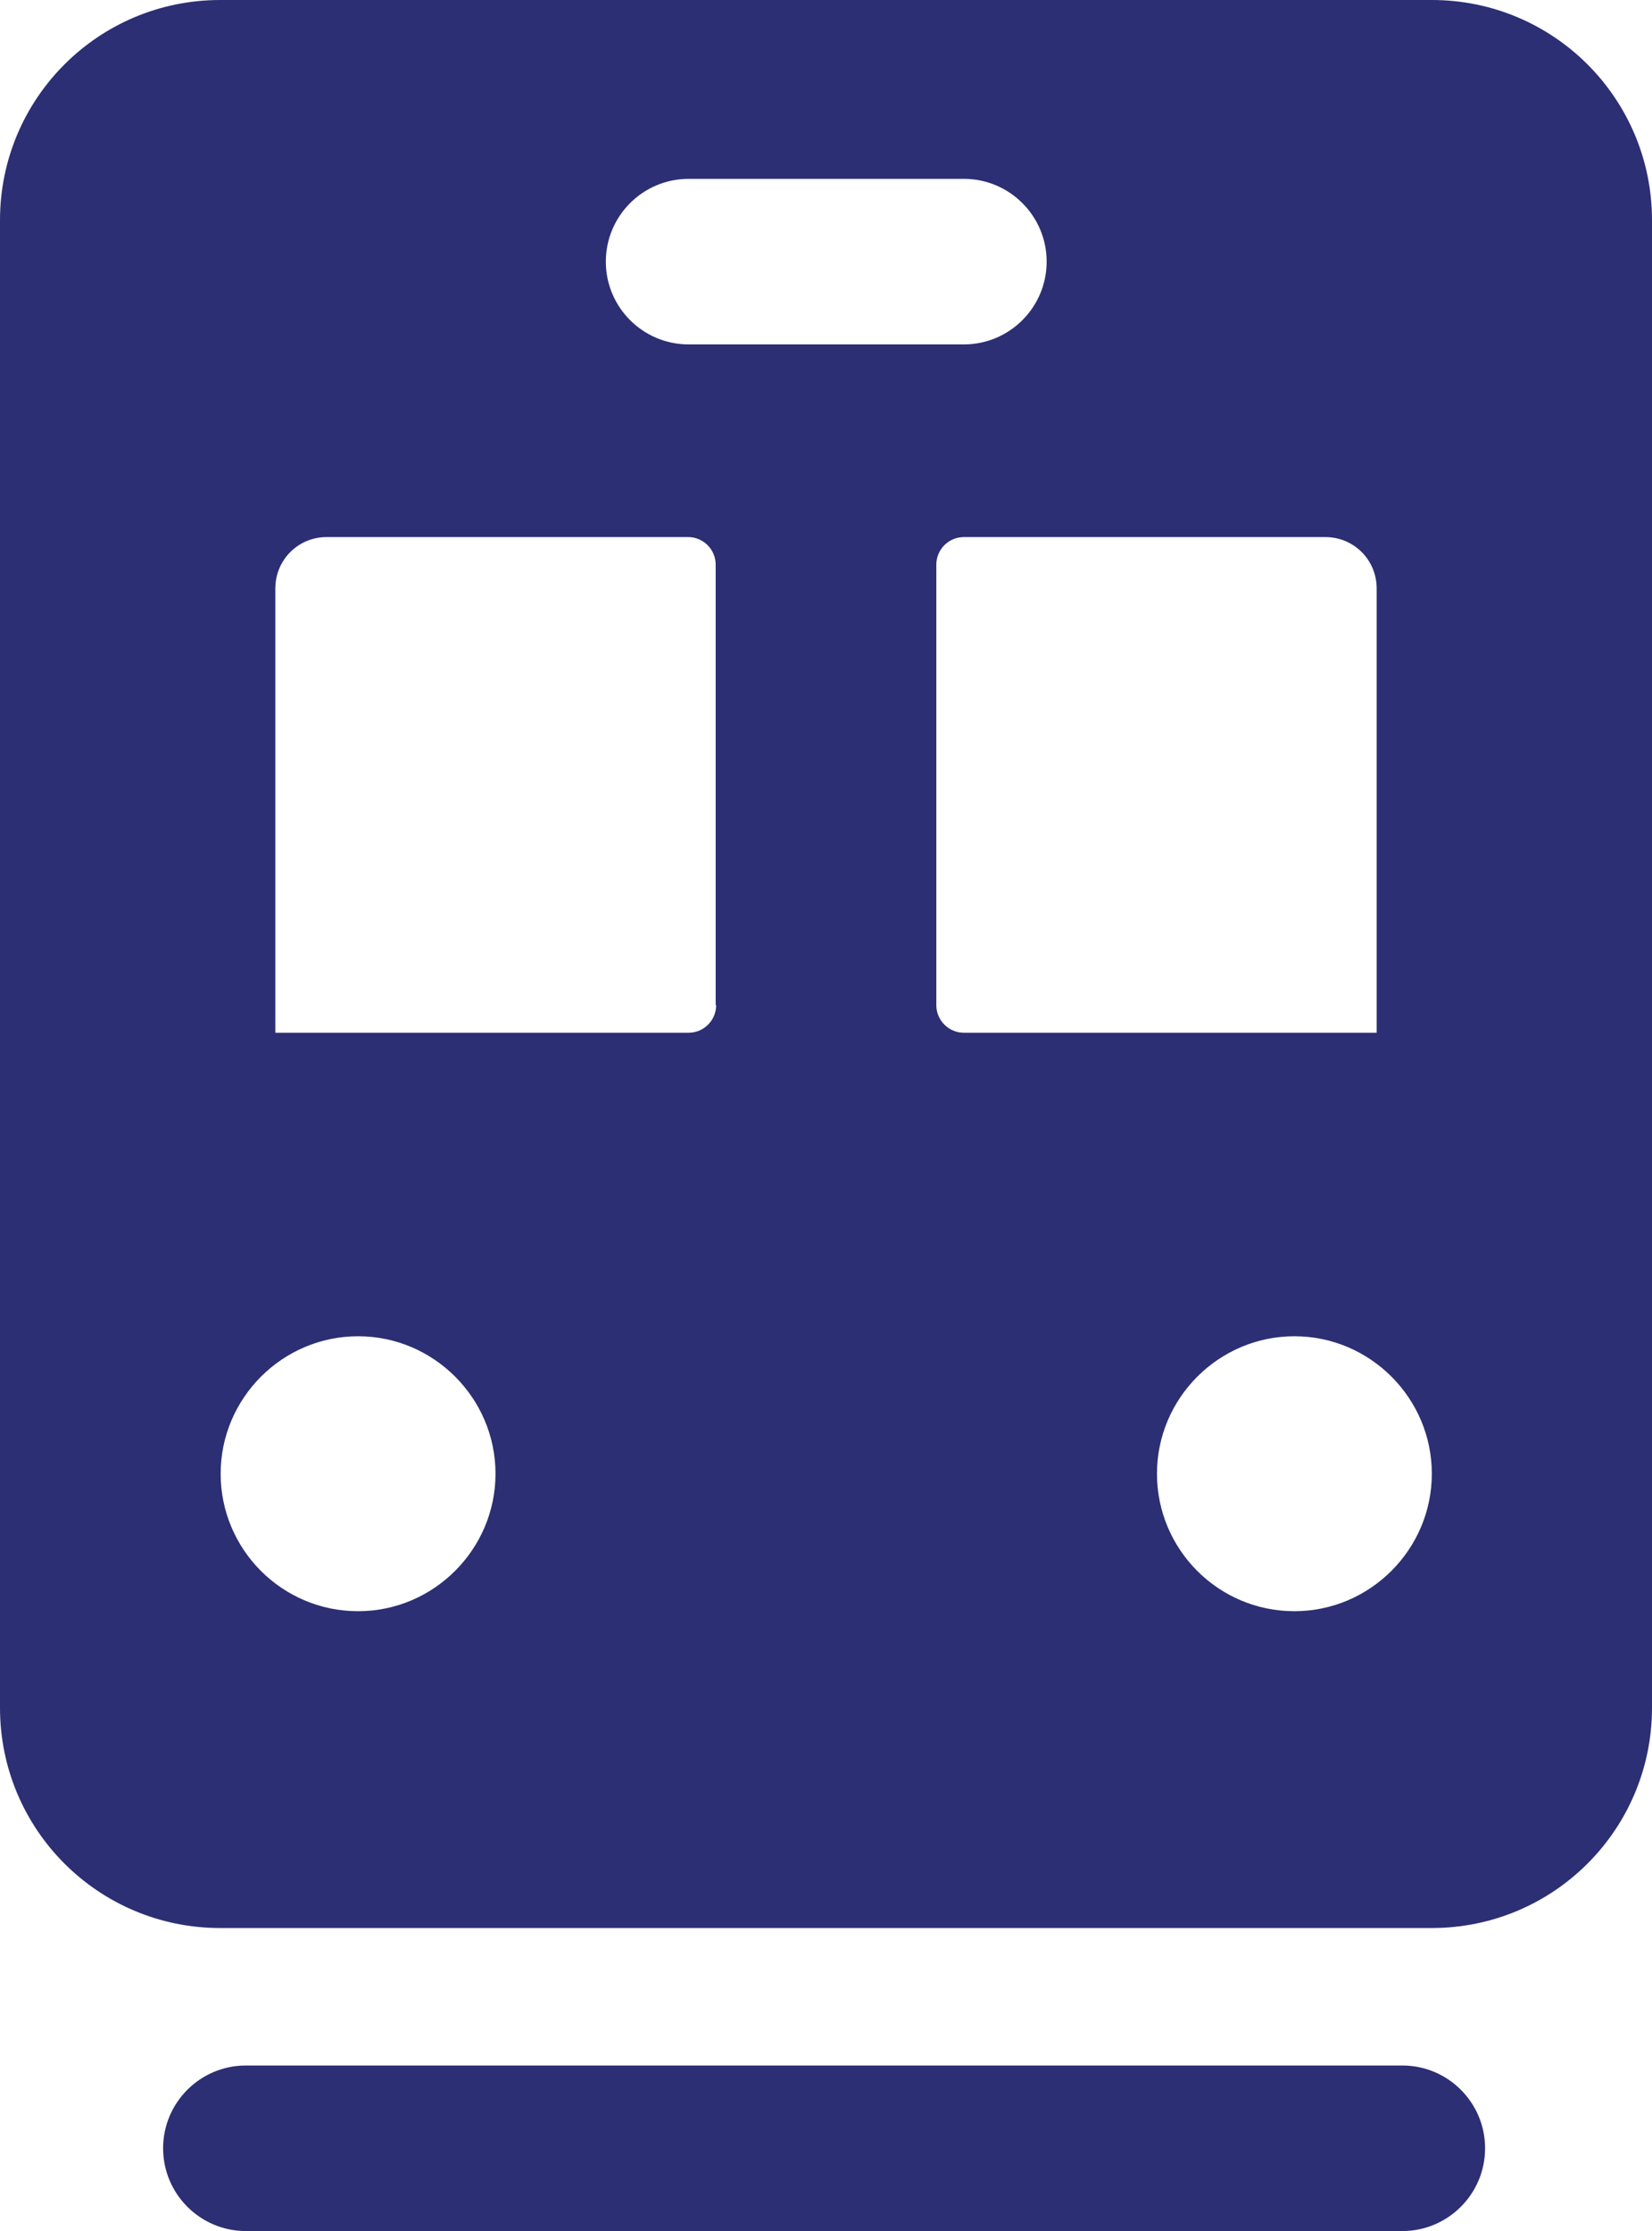 <?xml version="1.0" encoding="UTF-8"?>
<svg id="Calque_2" data-name="Calque 2" xmlns="http://www.w3.org/2000/svg" viewBox="0 0 34.74 46.9">
  <defs>
    <style>
      .cls-1 {
        fill: #2c2f73;
        stroke-width: 0px;
      }
    </style>
  </defs>
  <g id="icons">
    <g>
      <path class="cls-1" d="m30.11,0H4.63C2.07,0,0,2.07,0,4.63v31.27c0,2.56,2.07,4.63,4.63,4.63h25.48c2.56,0,4.63-2.07,4.63-4.63V4.63c0-2.56-2.07-4.63-4.63-4.63Zm-15.63,3.76h5.79c.96,0,1.74.78,1.74,1.74s-.78,1.74-1.74,1.74h-5.79c-.96,0-1.74-.78-1.74-1.74s.78-1.74,1.74-1.74Zm-6.95,30.11c-1.6,0-2.89-1.3-2.89-2.89s1.3-2.89,2.89-2.89,2.89,1.3,2.89,2.89-1.3,2.89-2.89,2.89Zm7.53-12.74c0,.32-.26.58-.58.58H5.79v-9.34c0-.6.48-1.08,1.08-1.08h7.6c.32,0,.58.26.58.58v9.26Zm4.63,0v-9.26c0-.32.26-.58.58-.58h7.6c.6,0,1.08.48,1.08,1.08v9.34h-8.68c-.32,0-.58-.26-.58-.58Zm7.53,12.74c-1.6,0-2.89-1.3-2.89-2.89s1.3-2.89,2.89-2.89,2.89,1.3,2.89,2.89-1.3,2.89-2.89,2.89Z"/>
      <path class="cls-1" d="m29.49,43.42H5.17c-.96,0-1.74.78-1.74,1.74s.78,1.74,1.74,1.74h24.32c.96,0,1.74-.78,1.74-1.74s-.78-1.74-1.74-1.74Z"/>
    </g>
  </g>
</svg>